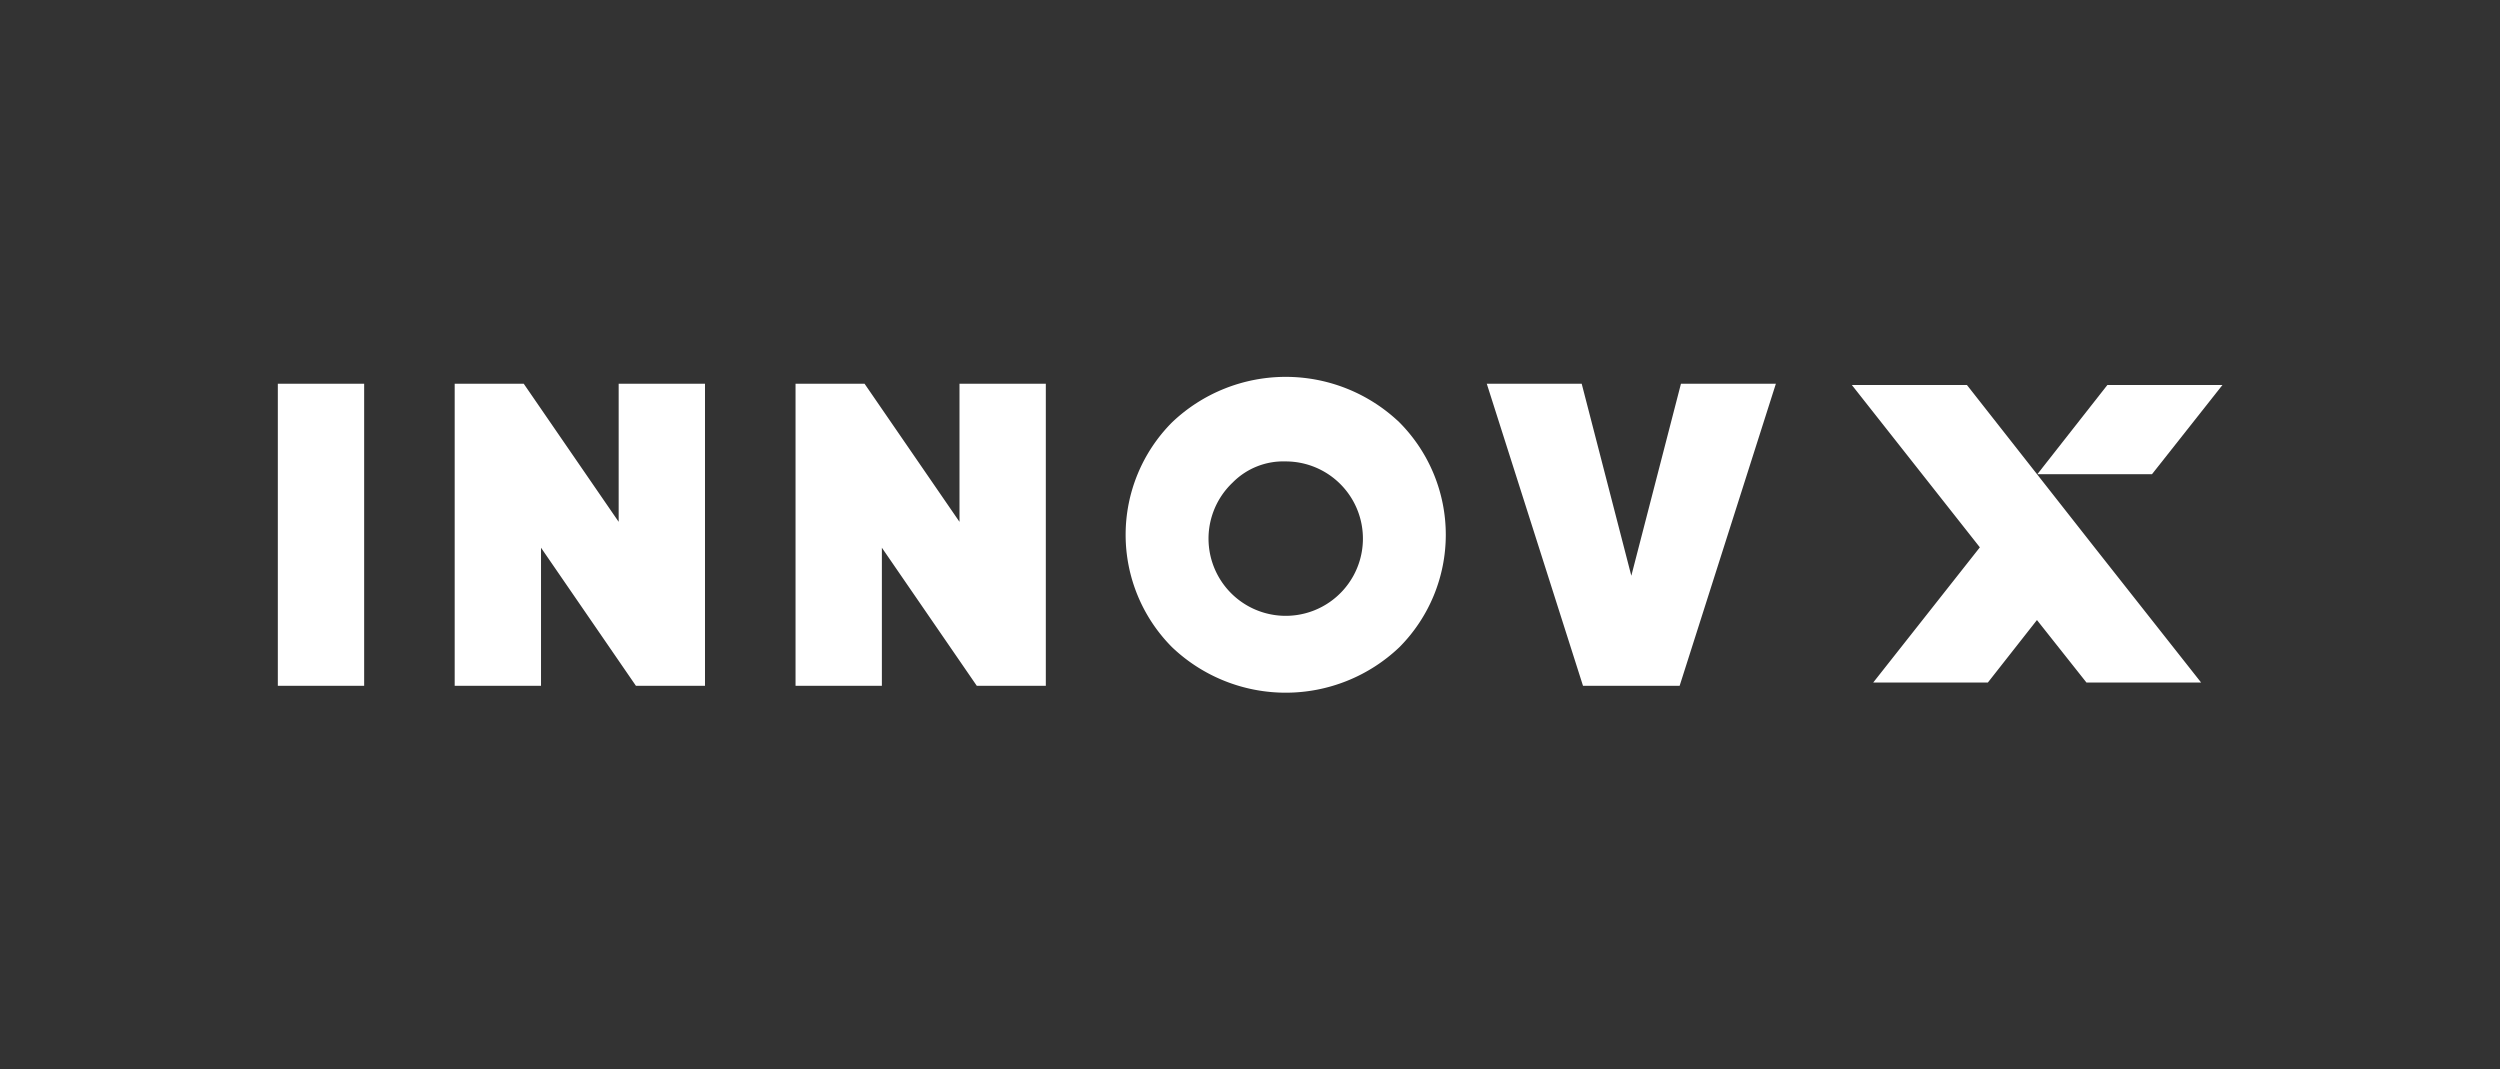<?xml version="1.0" encoding="UTF-8" standalone="no"?>
<svg
   viewBox="0 0 180 77"
   role="img"
   aria-labelledby="logo-title-header logo-desc-header"
   class="logo app-header__logo block w-full max-w-full"
   id="logo-header"
   version="1.1"
   sodipodi:docname="innovx.svg"
   width="180"
   height="77"
   inkscape:version="1.3.2 (091e20e, 2023-11-25)"
   xmlns:inkscape="http://www.inkscape.org/namespaces/inkscape"
   xmlns:sodipodi="http://sodipodi.sourceforge.net/DTD/sodipodi-0.dtd"
   xmlns="http://www.w3.org/2000/svg"
   xmlns:svg="http://www.w3.org/2000/svg"
   xmlns:rdf="http://www.w3.org/1999/02/22-rdf-syntax-ns#"
   xmlns:cc="http://creativecommons.org/ns#"
   xmlns:dc="http://purl.org/dc/elements/1.1/">
  <rect x="0" y="0" width="180" height="77" fill="#333333" stroke="none"/>
  <defs
     id="defs2" />
  <sodipodi:namedview
     id="namedview2"
     pagecolor="#ffffff"
     bordercolor="#000000"
     borderopacity="0.25"
     inkscape:showpageshadow="2"
     inkscape:pageopacity="0.0"
     inkscape:pagecheckerboard="0"
     inkscape:deskcolor="#d1d1d1"
     inkscape:zoom="1"
     inkscape:cx="108.5"
     inkscape:cy="-14"
     inkscape:window-width="1800"
     inkscape:window-height="1097"
     inkscape:window-x="-59"
     inkscape:window-y="44"
     inkscape:window-maximized="0"
     inkscape:current-layer="logo-header" />
  <title
     id="logo-title-header">INNOVX shaping Progress Together</title>
  <desc
     id="logo-desc-header">INNOV’X is an innovation engine launched by Mohammed VI Polytechnic University and the first of its kind in Morocco.</desc>
  <g
     transform="matrix(0.758,0,0,0.758,-17.897,-0.912)"
     id="g2"
     style="fill:#ffffff">
    <path
       class="logo__name"
       d="m 116.937,5043.676 a 15.137,15.137 0 0 1 0,-21.352 15.649,15.649 0 0 1 21.6,0 15.14,15.14 0 0 1 0,21.352 15.649,15.649 0 0 1 -21.6,0 z m 5.78,-15.655 a 7.333,7.333 0 1 0 5.019,-1.988 6.75,6.75 0 0 0 -5.02,1.988 z m 33.258,19.324 -9.139,-28.69 h 9.016 l 4.713,18.238 4.714,-18.238 h 9.016 l -9.141,28.69 z m -57.582,0 -9.016,-13.115 v 13.115 h -8.2 v -28.69 h 6.557 l 9.016,13.115 v -13.115 h 8.2 v 28.69 z m -32.378,0 L 57,5034.23 v 13.115 h -8.2 v -28.69 h 6.56 l 9.016,13.115 v -13.115 h 8.2 v 28.69 z m -34.014,0 v -28.69 h 8.2 v 28.69 z m 171.794,-0.313 -4.7,-5.933 -4.661,5.933 h -10.89 l 10.127,-12.838 -12.161,-15.423 h 10.932 l 12.118,15.423 10.126,12.838 z"
       transform="translate(18,-4981)"
       id="path1"
       style="fill:#ffffff" />
    <path
       class="logo__x"
       d="m 1130.962,366.626 h 10.932 l -6.694,8.474 h -10.89 z"
       transform="translate(-907.177,-328.855)"
       id="path2"
       style="fill:#ffffff" />
  </g>
</svg>
